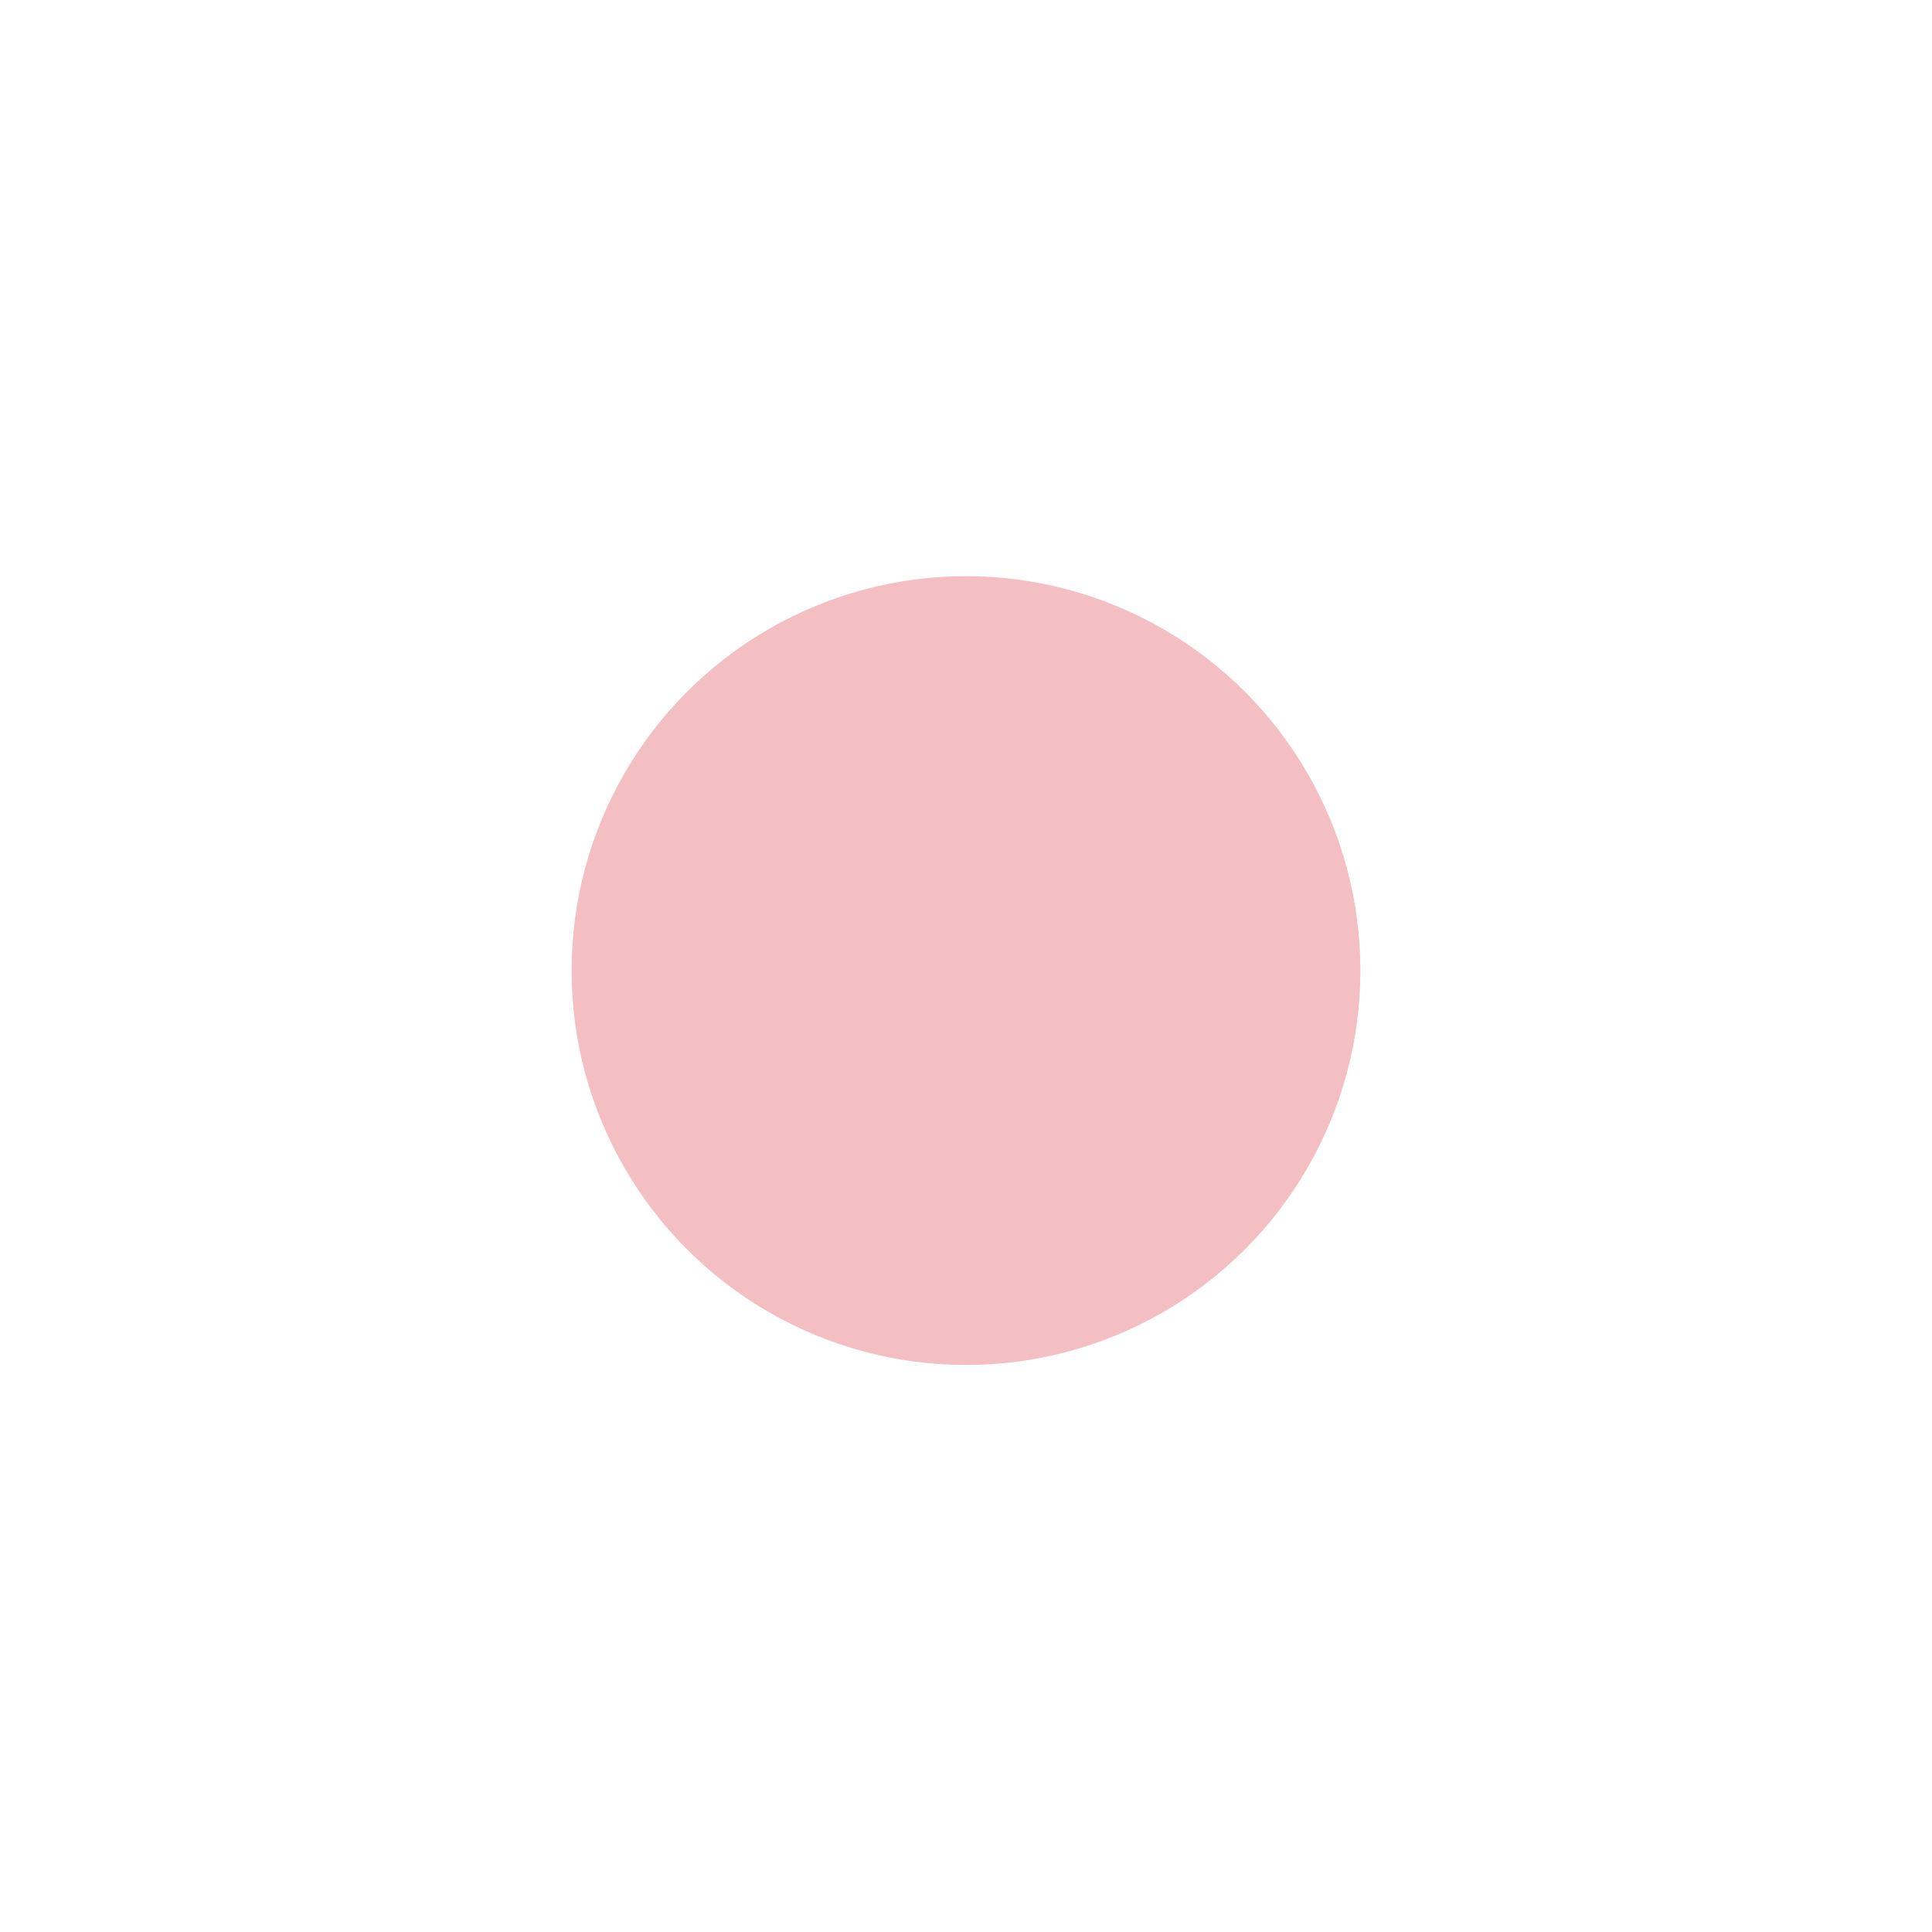 <?xml version="1.0" encoding="UTF-8"?> <svg xmlns="http://www.w3.org/2000/svg" width="1690" height="1690" viewBox="0 0 1690 1690" fill="none"> <g opacity="0.25" filter="url(#filter0_df_3414_5)"> <circle cx="845" cy="845" r="345" fill="#D10011"></circle> </g> <defs> <filter id="filter0_df_3414_5" x="0" y="0" width="1690" height="1690" filterUnits="userSpaceOnUse" color-interpolation-filters="sRGB"> <feFlood flood-opacity="0" result="BackgroundImageFix"></feFlood> <feColorMatrix in="SourceAlpha" type="matrix" values="0 0 0 0 0 0 0 0 0 0 0 0 0 0 0 0 0 0 127 0" result="hardAlpha"></feColorMatrix> <feOffset dy="4"></feOffset> <feGaussianBlur stdDeviation="125"></feGaussianBlur> <feComposite in2="hardAlpha" operator="out"></feComposite> <feColorMatrix type="matrix" values="0 0 0 0 0.718 0 0 0 0 0.671 0 0 0 0 0.686 0 0 0 1 0"></feColorMatrix> <feBlend mode="normal" in2="BackgroundImageFix" result="effect1_dropShadow_3414_5"></feBlend> <feBlend mode="normal" in="SourceGraphic" in2="effect1_dropShadow_3414_5" result="shape"></feBlend> <feGaussianBlur stdDeviation="250" result="effect2_foregroundBlur_3414_5"></feGaussianBlur> </filter> </defs> </svg> 